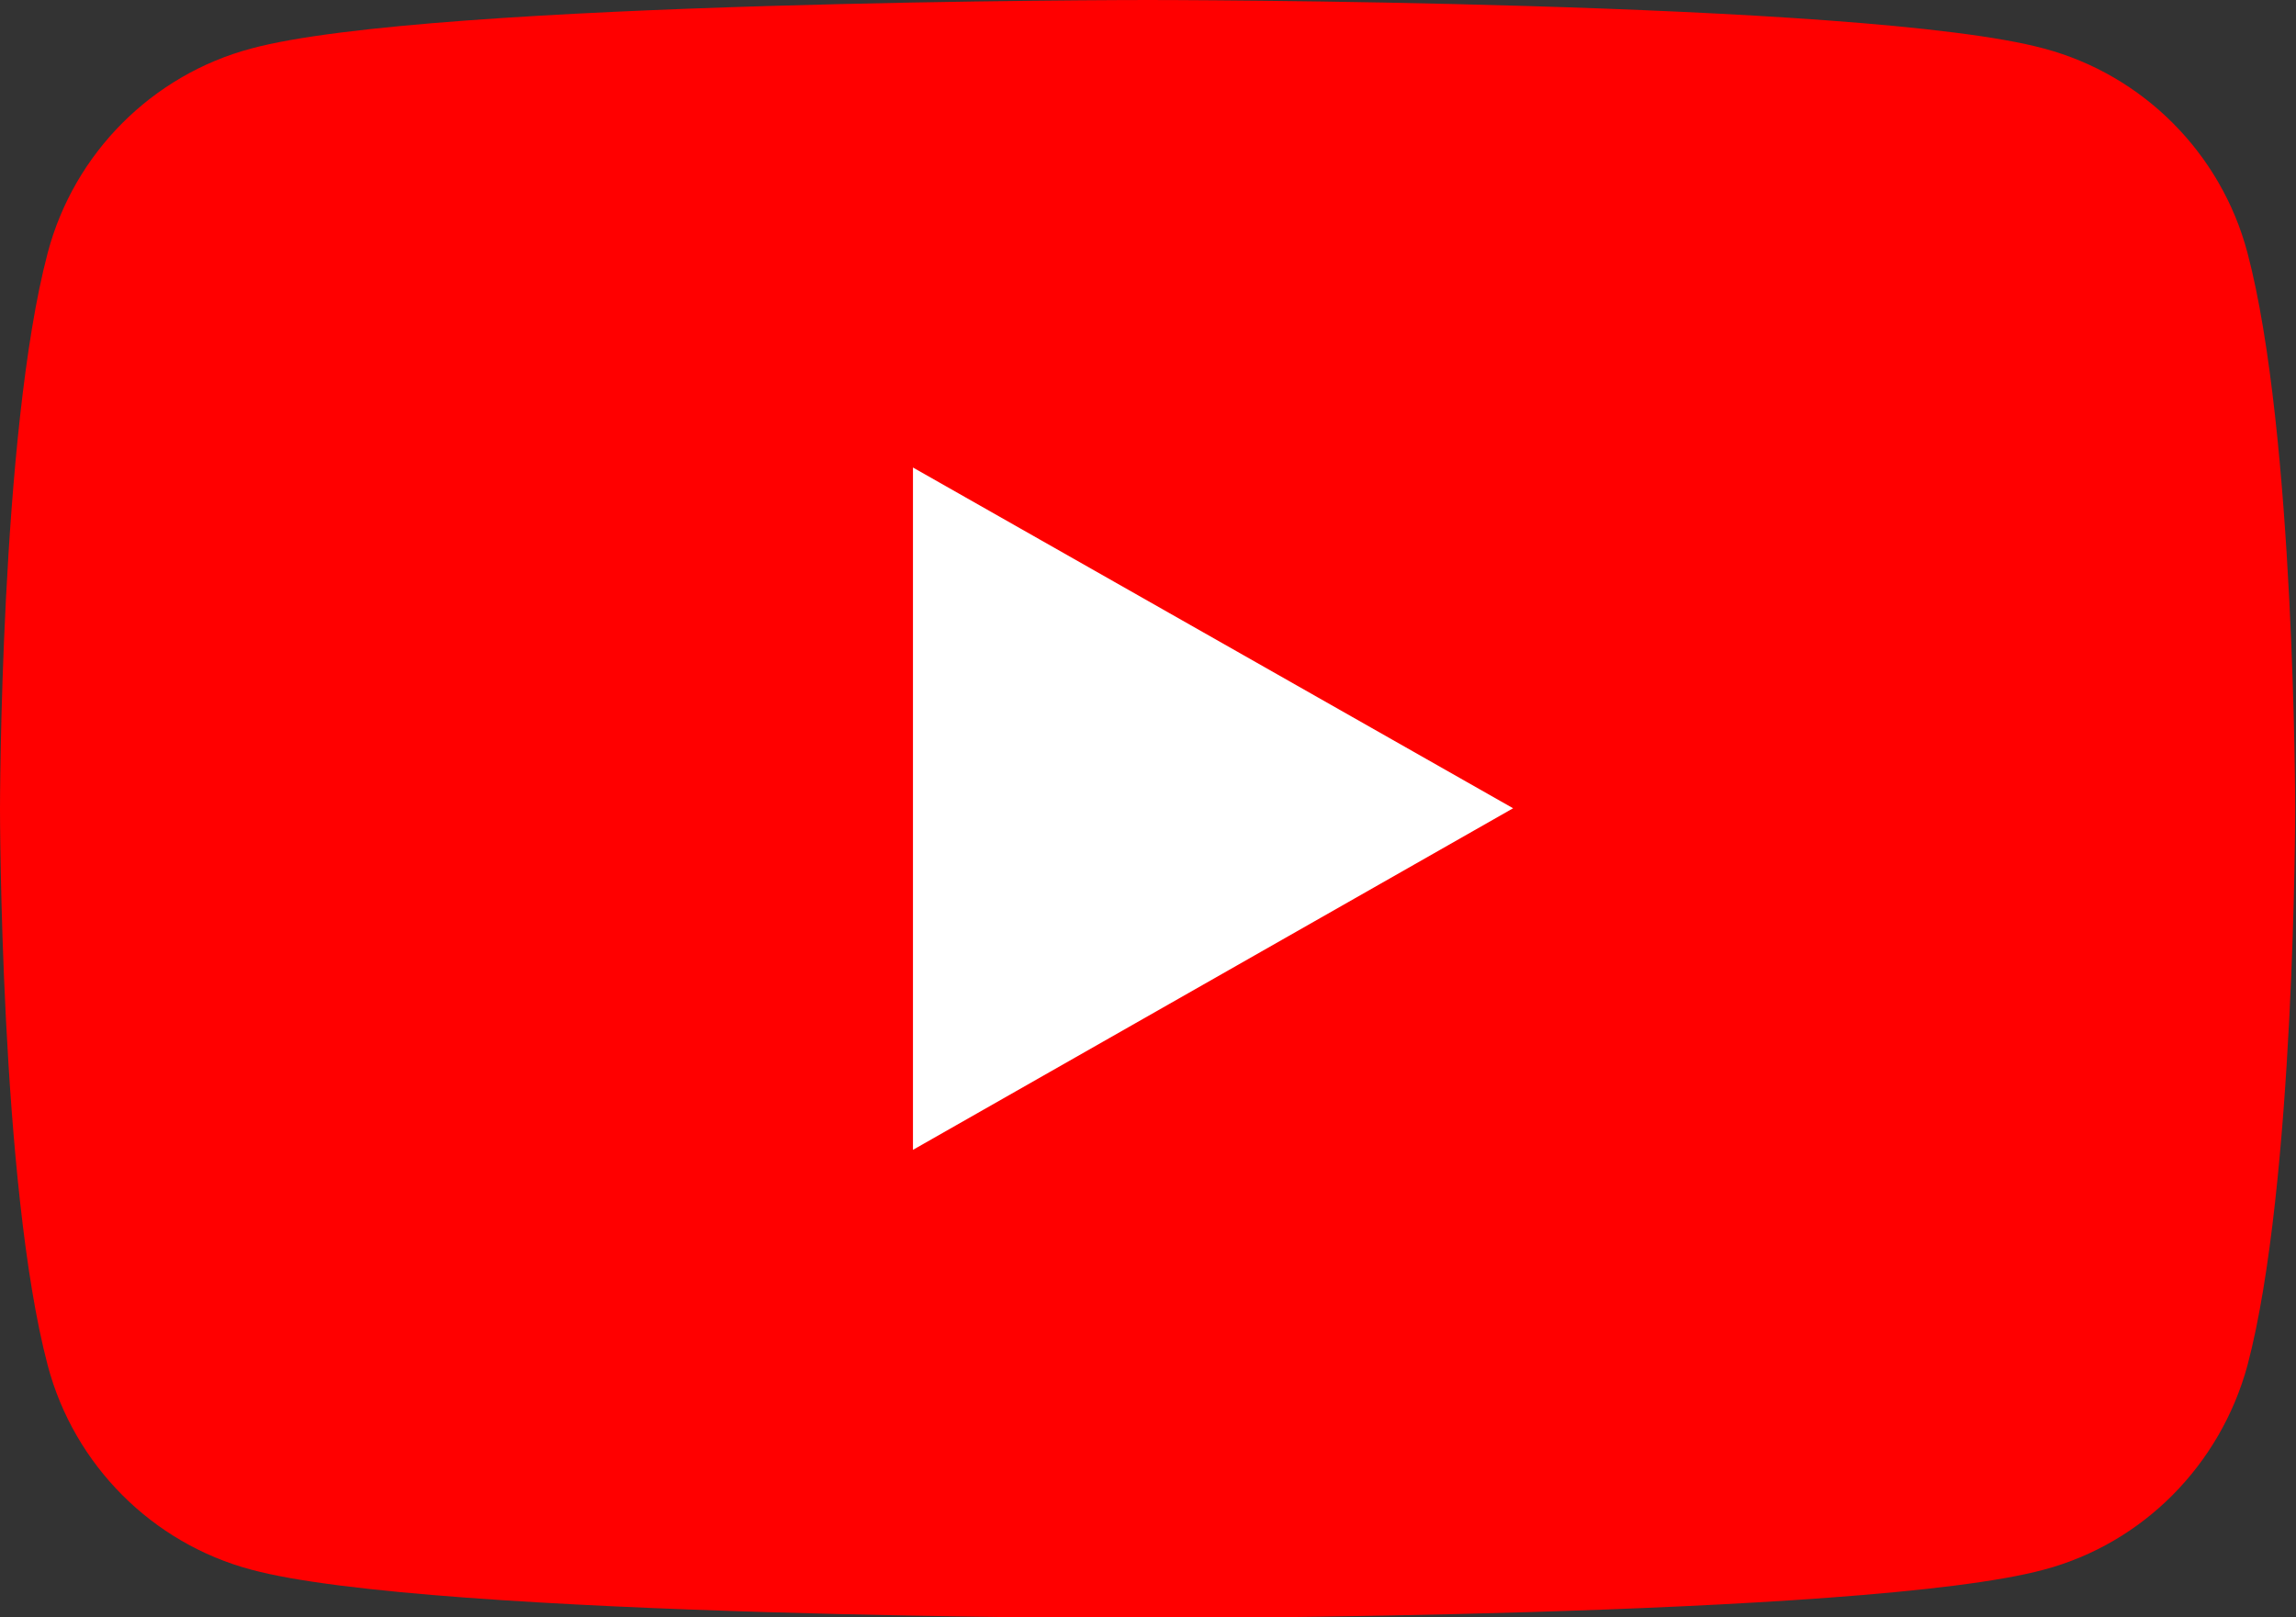 <?xml version="1.0" encoding="UTF-8"?>
<svg id="_レイヤー_2" data-name="レイヤー 2" xmlns="http://www.w3.org/2000/svg" viewBox="0 0 27.89 19.65">
  <rect x="0" y="0" width="27.89" height="19.65" fill="#333333" stroke="none"/>
  <defs>
    <style>
      .cls-1 {
        fill: #fff;
      }

      .cls-2 {
        fill: red;
      }
    </style>
  </defs>
  <g id="_テキスト" data-name="テキスト">
    <g>
      <path class="cls-2" d="M27.3,3.07c-.32-1.21-1.27-2.16-2.47-2.48-2.17-.59-10.89-.59-10.89-.59,0,0-8.72,0-10.89.59C1.85.91.9,1.86.58,3.07c-.58,2.19-.58,6.76-.58,6.76,0,0,0,4.57.58,6.76.32,1.21,1.27,2.16,2.47,2.48,2.17.59,10.89.59,10.89.59,0,0,8.72,0,10.89-.59,1.2-.32,2.14-1.27,2.47-2.48.58-2.19.58-6.76.58-6.76,0,0,0-4.57-.58-6.76Z"/>
      <polygon class="cls-1" points="11.09 13.97 18.38 9.82 11.09 5.68 11.09 13.97"/>
    </g>
  </g>
</svg>